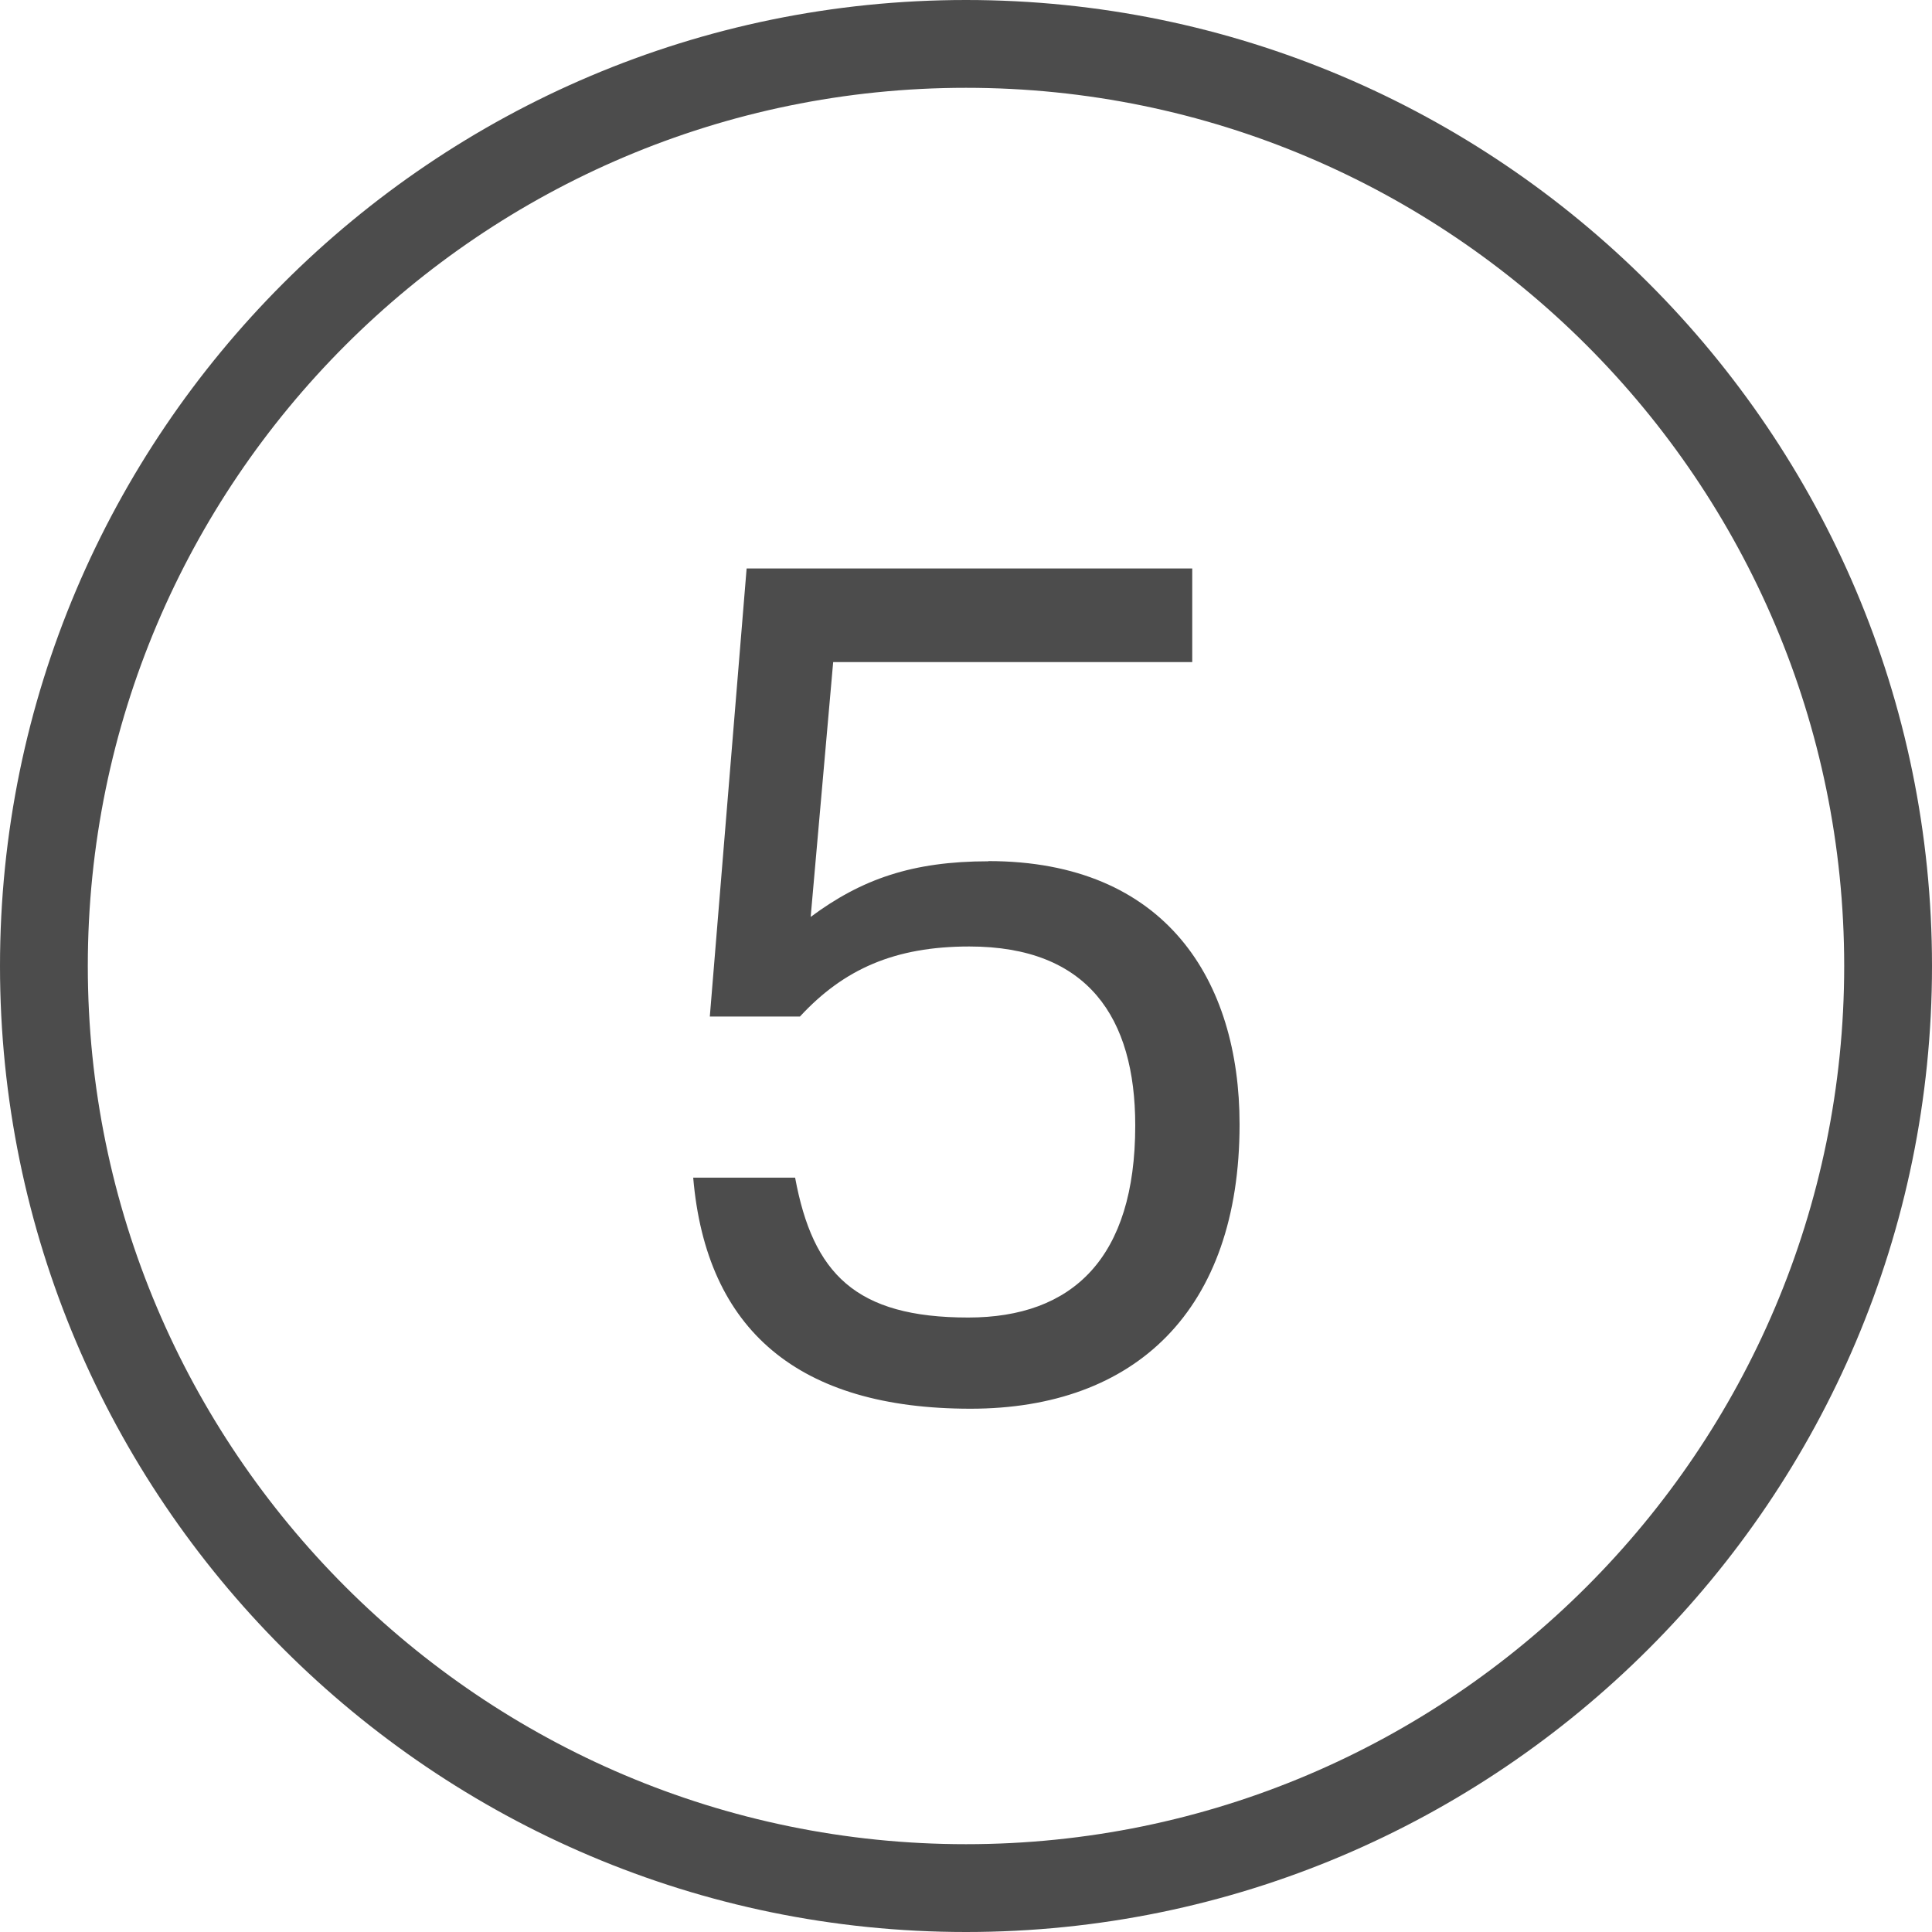 <?xml version="1.0" encoding="UTF-8"?>
<svg width="20px" height="20px" viewBox="0 0 20 20" version="1.1" xmlns="http://www.w3.org/2000/svg" xmlns:xlink="http://www.w3.org/1999/xlink">
    <!-- Generator: Sketch 55.1 (78136) - https://sketchapp.com -->
    <title>uniE662</title>
    <desc>Created with Sketch.</desc>
    <g id="Page-1" stroke="none" stroke-width="1" fill="none" fill-rule="evenodd">
        <g id="uniE662" fill="#4C4C4C" fill-rule="nonzero">
            <path d="M10,0 C4.486,0 0,4.486 0,10 C0,15.514 4.486,20 10,20 C15.514,20 20,15.514 20,10 C20,4.486 15.514,0 10,0 Z M10,19.091 C4.987,19.091 0.909,15.012 0.909,10 C0.909,4.987 4.987,0.909 10,0.909 C15.012,0.909 19.091,4.987 19.091,10 C19.091,15.012 15.012,19.091 10,19.091 Z M10.232,8.916 C9.446,8.916 8.919,9.1 8.392,9.492 L8.625,6.854 L12.342,6.854 L12.342,5.885 L7.729,5.885 L7.348,10.523 L8.281,10.523 C8.735,10.032 9.262,9.798 10.035,9.798 C11.262,9.798 11.752,10.534 11.752,11.651 C11.752,13.025 11.102,13.639 10.023,13.639 C8.857,13.639 8.415,13.185 8.231,12.191 L7.176,12.191 C7.311,13.773 8.268,14.583 10.047,14.583 C11.752,14.583 12.832,13.565 12.832,11.639 C12.832,10.154 12.072,8.914 10.231,8.914 L10.232,8.916 Z" id="Shape"></path>
        </g>
    </g>
</svg>